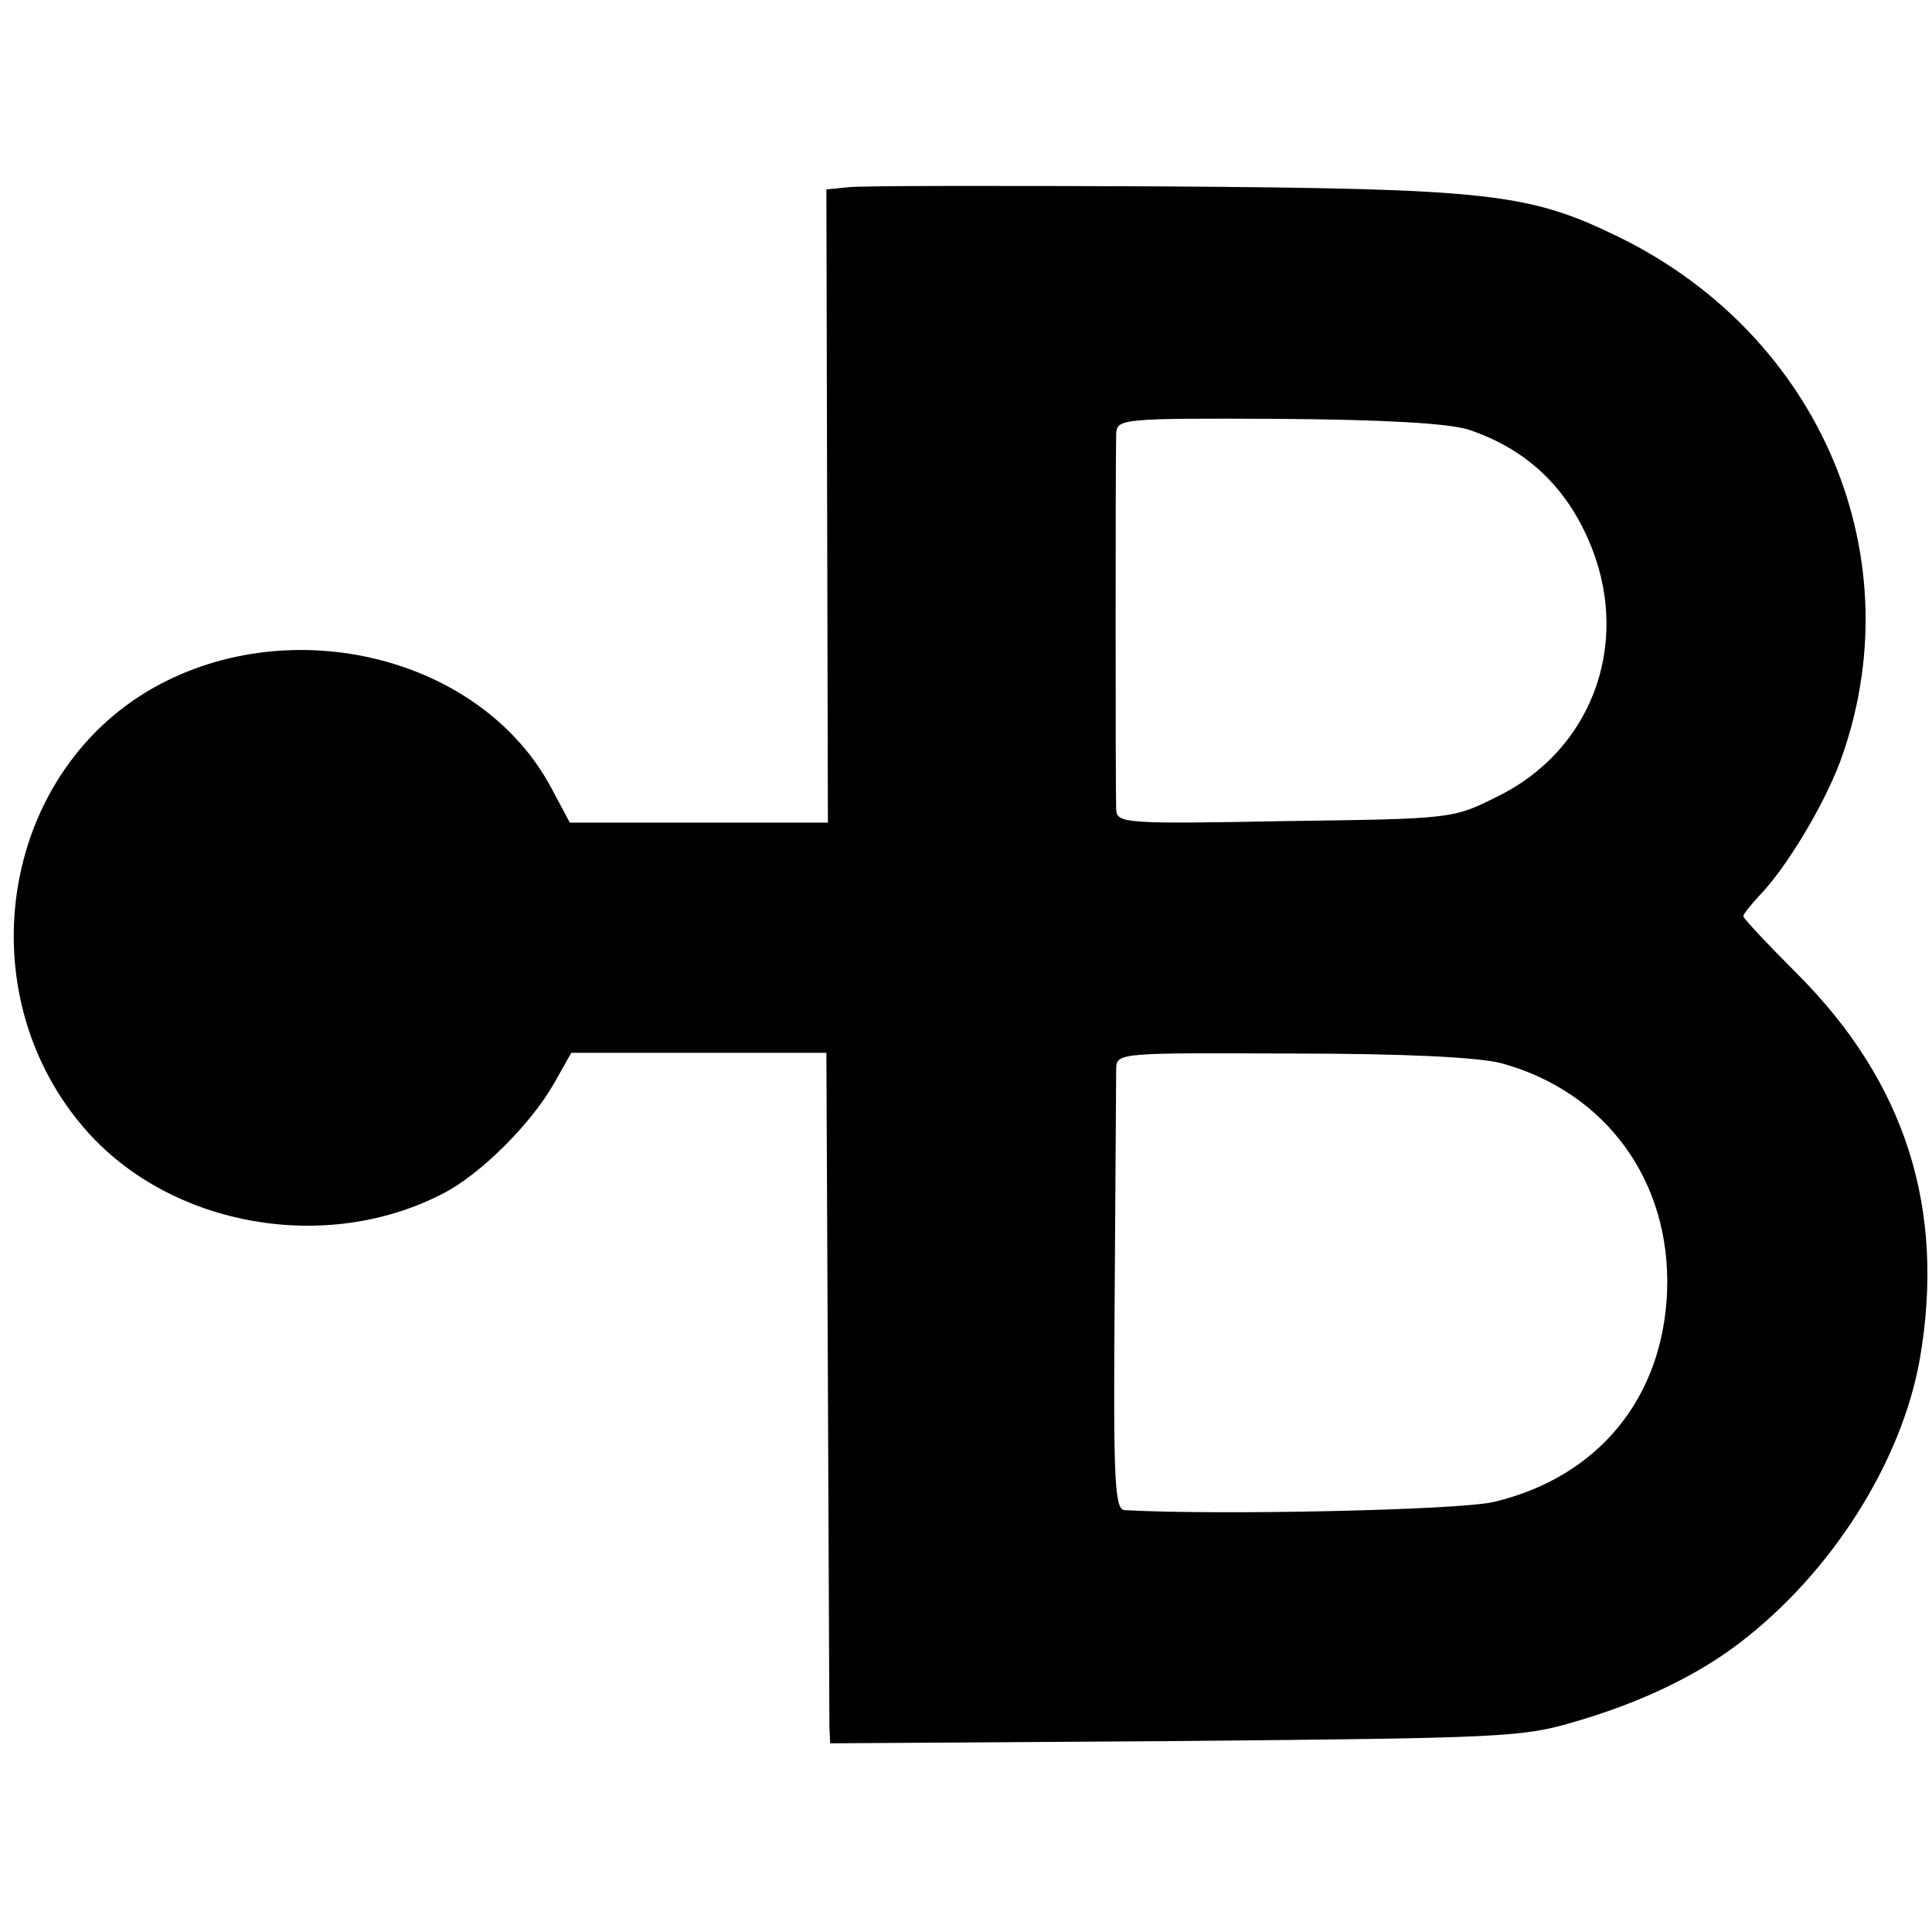 <?xml version="1.0" standalone="no"?>
<!DOCTYPE svg PUBLIC "-//W3C//DTD SVG 20010904//EN"
 "http://www.w3.org/TR/2001/REC-SVG-20010904/DTD/svg10.dtd">
<svg version="1.0" xmlns="http://www.w3.org/2000/svg"
 width="256pt" height="256pt" viewBox="0 0 256 256"
 preserveAspectRatio="xMidYMid meet">
<g transform="translate(0,256) scale(0.1,-0.1)"
fill="#000000" stroke="none">
<path d="M1125 2312 l-30 -3 1 -419 1 -420 -171 0 -171 0 -24 45 c-92 174
-343 237 -527 134 -206 -116 -249 -410 -87 -590 113 -125 316 -160 469 -81 50
25 119 94 149 148 l22 39 169 0 169 0 2 -435 c1 -239 2 -445 2 -458 l1 -22
458 3 c436 4 460 5 530 26 86 25 161 61 217 104 122 93 215 240 239 377 34
198 -19 365 -161 508 -40 40 -73 75 -73 78 0 3 10 15 21 27 36 37 85 119 107
177 99 269 -24 563 -291 695 -121 59 -169 65 -604 68 -213 1 -401 1 -418 -1z
m820 -321 c79 -26 134 -79 165 -159 50 -130 -3 -268 -127 -328 -58 -29 -59
-29 -280 -32 -211 -4 -223 -3 -224 15 -1 25 -1 473 0 498 1 20 6 21 214 20
144 -1 225 -6 252 -14z m45 -840 c138 -38 224 -156 219 -301 -5 -142 -91 -247
-229 -280 -44 -11 -367 -18 -490 -11 -13 1 -15 39 -13 284 1 155 2 291 2 302
1 20 7 20 234 19 149 0 248 -5 277 -13z"/>
</g>
</svg>
